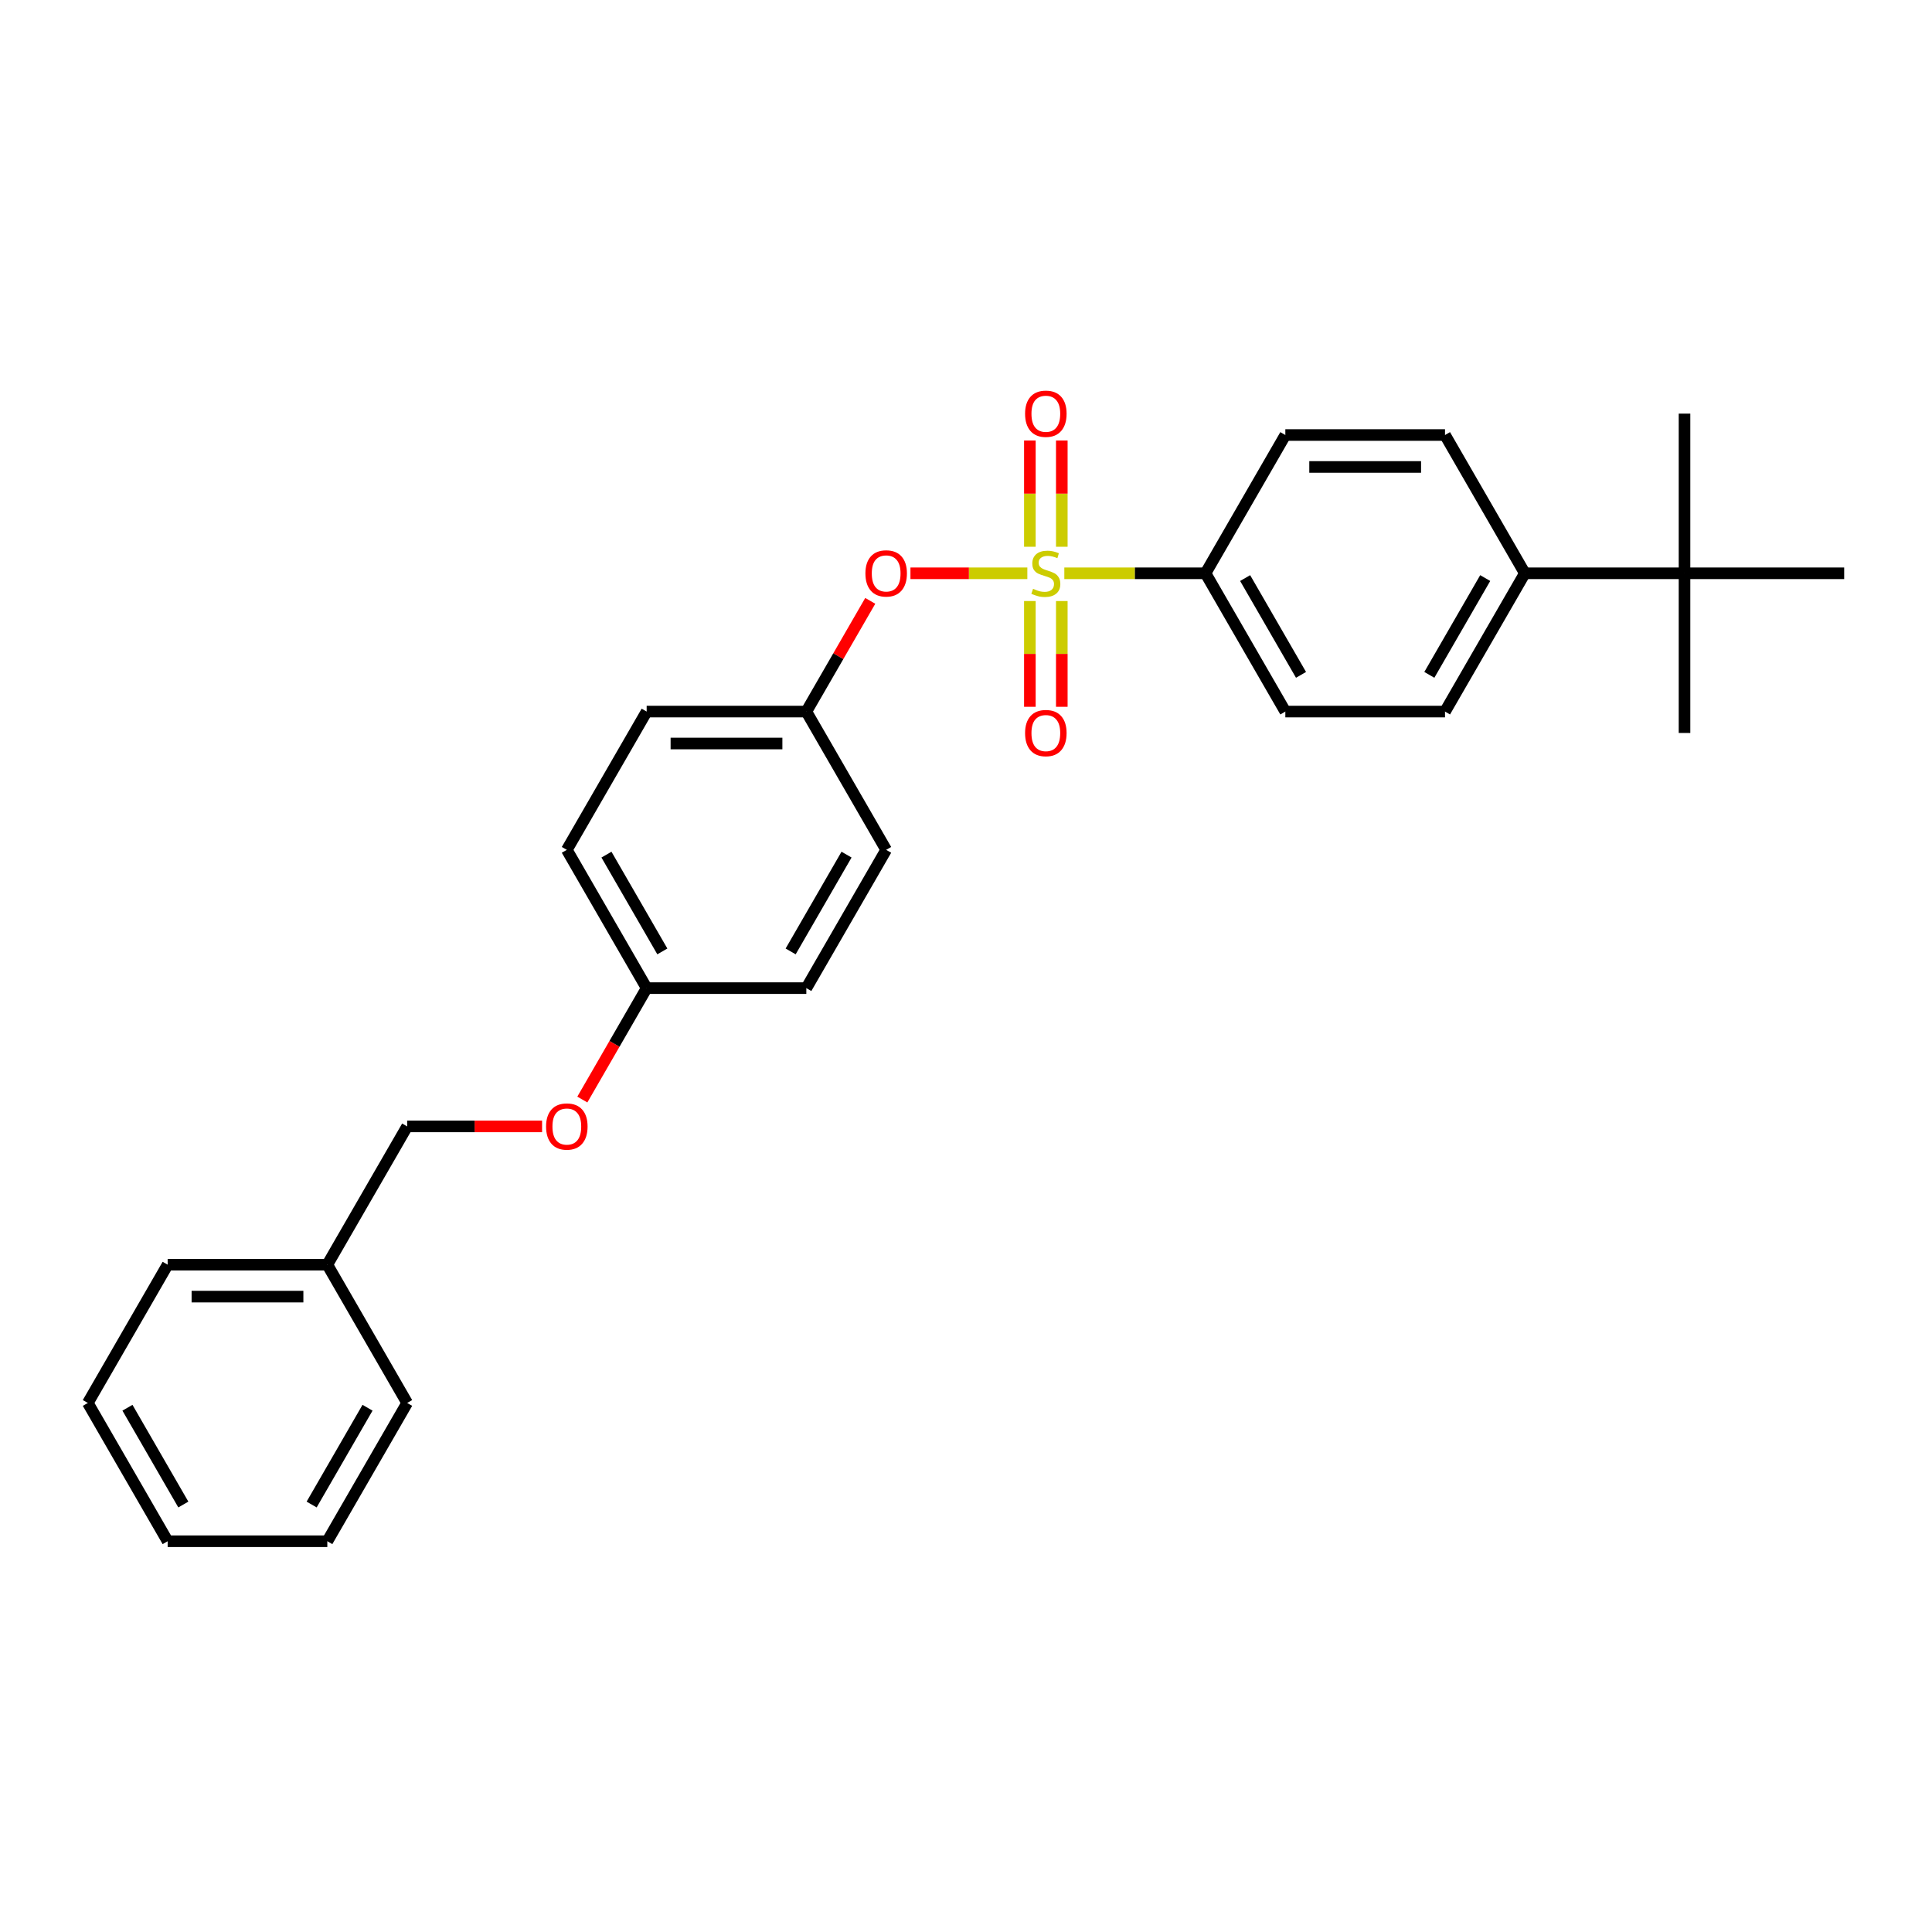 <?xml version='1.0' encoding='iso-8859-1'?>
<svg version='1.1' baseProfile='full'
              xmlns='http://www.w3.org/2000/svg'
                      xmlns:rdkit='http://www.rdkit.org/xml'
                      xmlns:xlink='http://www.w3.org/1999/xlink'
                  xml:space='preserve'
width='1000px' height='1000px' viewBox='0 0 1000 1000'>
<!-- END OF HEADER -->
<rect style='opacity:1.0;fill:#FFFFFF;stroke:none' width='1000' height='1000' x='0' y='0'> </rect>
<path class='bond-0' d='M 531.752,296.736 L 501.5,296.736' style='fill:none;fill-rule:evenodd;stroke:#CCCC00;stroke-width:6px;stroke-linecap:butt;stroke-linejoin:miter;stroke-opacity:1' />
<path class='bond-0' d='M 501.5,296.736 L 471.248,296.736' style='fill:none;fill-rule:evenodd;stroke:#FF0000;stroke-width:6px;stroke-linecap:butt;stroke-linejoin:miter;stroke-opacity:1' />
<path class='bond-1' d='M 550.893,296.736 L 587.43,296.736' style='fill:none;fill-rule:evenodd;stroke:#CCCC00;stroke-width:6px;stroke-linecap:butt;stroke-linejoin:miter;stroke-opacity:1' />
<path class='bond-1' d='M 587.43,296.736 L 623.967,296.736' style='fill:none;fill-rule:evenodd;stroke:#000000;stroke-width:6px;stroke-linecap:butt;stroke-linejoin:miter;stroke-opacity:1' />
<path class='bond-2' d='M 549.587,283.001 L 549.587,255.507' style='fill:none;fill-rule:evenodd;stroke:#CCCC00;stroke-width:6px;stroke-linecap:butt;stroke-linejoin:miter;stroke-opacity:1' />
<path class='bond-2' d='M 549.587,255.507 L 549.587,228.013' style='fill:none;fill-rule:evenodd;stroke:#FF0000;stroke-width:6px;stroke-linecap:butt;stroke-linejoin:miter;stroke-opacity:1' />
<path class='bond-2' d='M 533.058,283.001 L 533.058,255.507' style='fill:none;fill-rule:evenodd;stroke:#CCCC00;stroke-width:6px;stroke-linecap:butt;stroke-linejoin:miter;stroke-opacity:1' />
<path class='bond-2' d='M 533.058,255.507 L 533.058,228.013' style='fill:none;fill-rule:evenodd;stroke:#FF0000;stroke-width:6px;stroke-linecap:butt;stroke-linejoin:miter;stroke-opacity:1' />
<path class='bond-3' d='M 533.058,311.1 L 533.058,338.47' style='fill:none;fill-rule:evenodd;stroke:#CCCC00;stroke-width:6px;stroke-linecap:butt;stroke-linejoin:miter;stroke-opacity:1' />
<path class='bond-3' d='M 533.058,338.47 L 533.058,365.839' style='fill:none;fill-rule:evenodd;stroke:#FF0000;stroke-width:6px;stroke-linecap:butt;stroke-linejoin:miter;stroke-opacity:1' />
<path class='bond-3' d='M 549.587,311.1 L 549.587,338.47' style='fill:none;fill-rule:evenodd;stroke:#CCCC00;stroke-width:6px;stroke-linecap:butt;stroke-linejoin:miter;stroke-opacity:1' />
<path class='bond-3' d='M 549.587,338.47 L 549.587,365.839' style='fill:none;fill-rule:evenodd;stroke:#FF0000;stroke-width:6px;stroke-linecap:butt;stroke-linejoin:miter;stroke-opacity:1' />
<path class='bond-10' d='M 450.442,311.001 L 433.899,339.655' style='fill:none;fill-rule:evenodd;stroke:#FF0000;stroke-width:6px;stroke-linecap:butt;stroke-linejoin:miter;stroke-opacity:1' />
<path class='bond-10' d='M 433.899,339.655 L 417.355,368.309' style='fill:none;fill-rule:evenodd;stroke:#000000;stroke-width:6px;stroke-linecap:butt;stroke-linejoin:miter;stroke-opacity:1' />
<path class='bond-6' d='M 623.967,296.736 L 665.289,225.164' style='fill:none;fill-rule:evenodd;stroke:#000000;stroke-width:6px;stroke-linecap:butt;stroke-linejoin:miter;stroke-opacity:1' />
<path class='bond-7' d='M 623.967,296.736 L 665.289,368.309' style='fill:none;fill-rule:evenodd;stroke:#000000;stroke-width:6px;stroke-linecap:butt;stroke-linejoin:miter;stroke-opacity:1' />
<path class='bond-7' d='M 644.48,299.208 L 673.405,349.308' style='fill:none;fill-rule:evenodd;stroke:#000000;stroke-width:6px;stroke-linecap:butt;stroke-linejoin:miter;stroke-opacity:1' />
<path class='bond-4' d='M 871.901,296.736 L 789.256,296.736' style='fill:none;fill-rule:evenodd;stroke:#000000;stroke-width:6px;stroke-linecap:butt;stroke-linejoin:miter;stroke-opacity:1' />
<path class='bond-19' d='M 871.901,296.736 L 871.901,379.381' style='fill:none;fill-rule:evenodd;stroke:#000000;stroke-width:6px;stroke-linecap:butt;stroke-linejoin:miter;stroke-opacity:1' />
<path class='bond-20' d='M 871.901,296.736 L 871.901,214.092' style='fill:none;fill-rule:evenodd;stroke:#000000;stroke-width:6px;stroke-linecap:butt;stroke-linejoin:miter;stroke-opacity:1' />
<path class='bond-21' d='M 871.901,296.736 L 954.545,296.736' style='fill:none;fill-rule:evenodd;stroke:#000000;stroke-width:6px;stroke-linecap:butt;stroke-linejoin:miter;stroke-opacity:1' />
<path class='bond-5' d='M 789.256,296.736 L 747.934,368.309' style='fill:none;fill-rule:evenodd;stroke:#000000;stroke-width:6px;stroke-linecap:butt;stroke-linejoin:miter;stroke-opacity:1' />
<path class='bond-5' d='M 768.743,299.208 L 739.818,349.308' style='fill:none;fill-rule:evenodd;stroke:#000000;stroke-width:6px;stroke-linecap:butt;stroke-linejoin:miter;stroke-opacity:1' />
<path class='bond-27' d='M 789.256,296.736 L 747.934,225.164' style='fill:none;fill-rule:evenodd;stroke:#000000;stroke-width:6px;stroke-linecap:butt;stroke-linejoin:miter;stroke-opacity:1' />
<path class='bond-8' d='M 665.289,225.164 L 747.934,225.164' style='fill:none;fill-rule:evenodd;stroke:#000000;stroke-width:6px;stroke-linecap:butt;stroke-linejoin:miter;stroke-opacity:1' />
<path class='bond-8' d='M 677.686,241.693 L 735.537,241.693' style='fill:none;fill-rule:evenodd;stroke:#000000;stroke-width:6px;stroke-linecap:butt;stroke-linejoin:miter;stroke-opacity:1' />
<path class='bond-9' d='M 665.289,368.309 L 747.934,368.309' style='fill:none;fill-rule:evenodd;stroke:#000000;stroke-width:6px;stroke-linecap:butt;stroke-linejoin:miter;stroke-opacity:1' />
<path class='bond-14' d='M 417.355,368.309 L 334.711,368.309' style='fill:none;fill-rule:evenodd;stroke:#000000;stroke-width:6px;stroke-linecap:butt;stroke-linejoin:miter;stroke-opacity:1' />
<path class='bond-14' d='M 404.959,384.838 L 347.107,384.838' style='fill:none;fill-rule:evenodd;stroke:#000000;stroke-width:6px;stroke-linecap:butt;stroke-linejoin:miter;stroke-opacity:1' />
<path class='bond-15' d='M 417.355,368.309 L 458.678,439.881' style='fill:none;fill-rule:evenodd;stroke:#000000;stroke-width:6px;stroke-linecap:butt;stroke-linejoin:miter;stroke-opacity:1' />
<path class='bond-11' d='M 301.414,569.125 L 318.062,540.289' style='fill:none;fill-rule:evenodd;stroke:#FF0000;stroke-width:6px;stroke-linecap:butt;stroke-linejoin:miter;stroke-opacity:1' />
<path class='bond-11' d='M 318.062,540.289 L 334.711,511.453' style='fill:none;fill-rule:evenodd;stroke:#000000;stroke-width:6px;stroke-linecap:butt;stroke-linejoin:miter;stroke-opacity:1' />
<path class='bond-13' d='M 280.579,583.026 L 245.661,583.026' style='fill:none;fill-rule:evenodd;stroke:#FF0000;stroke-width:6px;stroke-linecap:butt;stroke-linejoin:miter;stroke-opacity:1' />
<path class='bond-13' d='M 245.661,583.026 L 210.744,583.026' style='fill:none;fill-rule:evenodd;stroke:#000000;stroke-width:6px;stroke-linecap:butt;stroke-linejoin:miter;stroke-opacity:1' />
<path class='bond-12' d='M 334.711,511.453 L 417.355,511.453' style='fill:none;fill-rule:evenodd;stroke:#000000;stroke-width:6px;stroke-linecap:butt;stroke-linejoin:miter;stroke-opacity:1' />
<path class='bond-28' d='M 334.711,511.453 L 293.388,439.881' style='fill:none;fill-rule:evenodd;stroke:#000000;stroke-width:6px;stroke-linecap:butt;stroke-linejoin:miter;stroke-opacity:1' />
<path class='bond-28' d='M 342.827,492.453 L 313.901,442.353' style='fill:none;fill-rule:evenodd;stroke:#000000;stroke-width:6px;stroke-linecap:butt;stroke-linejoin:miter;stroke-opacity:1' />
<path class='bond-18' d='M 210.744,583.026 L 169.421,654.598' style='fill:none;fill-rule:evenodd;stroke:#000000;stroke-width:6px;stroke-linecap:butt;stroke-linejoin:miter;stroke-opacity:1' />
<path class='bond-16' d='M 334.711,368.309 L 293.388,439.881' style='fill:none;fill-rule:evenodd;stroke:#000000;stroke-width:6px;stroke-linecap:butt;stroke-linejoin:miter;stroke-opacity:1' />
<path class='bond-17' d='M 458.678,439.881 L 417.355,511.453' style='fill:none;fill-rule:evenodd;stroke:#000000;stroke-width:6px;stroke-linecap:butt;stroke-linejoin:miter;stroke-opacity:1' />
<path class='bond-17' d='M 438.165,442.353 L 409.239,492.453' style='fill:none;fill-rule:evenodd;stroke:#000000;stroke-width:6px;stroke-linecap:butt;stroke-linejoin:miter;stroke-opacity:1' />
<path class='bond-22' d='M 169.421,654.598 L 86.777,654.598' style='fill:none;fill-rule:evenodd;stroke:#000000;stroke-width:6px;stroke-linecap:butt;stroke-linejoin:miter;stroke-opacity:1' />
<path class='bond-22' d='M 157.025,671.127 L 99.174,671.127' style='fill:none;fill-rule:evenodd;stroke:#000000;stroke-width:6px;stroke-linecap:butt;stroke-linejoin:miter;stroke-opacity:1' />
<path class='bond-23' d='M 169.421,654.598 L 210.744,726.171' style='fill:none;fill-rule:evenodd;stroke:#000000;stroke-width:6px;stroke-linecap:butt;stroke-linejoin:miter;stroke-opacity:1' />
<path class='bond-25' d='M 86.777,654.598 L 45.455,726.171' style='fill:none;fill-rule:evenodd;stroke:#000000;stroke-width:6px;stroke-linecap:butt;stroke-linejoin:miter;stroke-opacity:1' />
<path class='bond-24' d='M 210.744,726.171 L 169.421,797.743' style='fill:none;fill-rule:evenodd;stroke:#000000;stroke-width:6px;stroke-linecap:butt;stroke-linejoin:miter;stroke-opacity:1' />
<path class='bond-24' d='M 190.231,728.642 L 161.305,778.743' style='fill:none;fill-rule:evenodd;stroke:#000000;stroke-width:6px;stroke-linecap:butt;stroke-linejoin:miter;stroke-opacity:1' />
<path class='bond-26' d='M 169.421,797.743 L 86.777,797.743' style='fill:none;fill-rule:evenodd;stroke:#000000;stroke-width:6px;stroke-linecap:butt;stroke-linejoin:miter;stroke-opacity:1' />
<path class='bond-29' d='M 45.455,726.171 L 86.777,797.743' style='fill:none;fill-rule:evenodd;stroke:#000000;stroke-width:6px;stroke-linecap:butt;stroke-linejoin:miter;stroke-opacity:1' />
<path class='bond-29' d='M 65.967,728.642 L 94.893,778.743' style='fill:none;fill-rule:evenodd;stroke:#000000;stroke-width:6px;stroke-linecap:butt;stroke-linejoin:miter;stroke-opacity:1' />
<path  class='atom-0' d='M 534.711 304.77
Q 534.975 304.869, 536.066 305.331
Q 537.157 305.794, 538.347 306.092
Q 539.57 306.356, 540.76 306.356
Q 542.975 306.356, 544.264 305.298
Q 545.554 304.208, 545.554 302.323
Q 545.554 301.034, 544.893 300.241
Q 544.264 299.447, 543.273 299.017
Q 542.281 298.588, 540.628 298.092
Q 538.545 297.464, 537.289 296.869
Q 536.066 296.274, 535.174 295.017
Q 534.314 293.761, 534.314 291.646
Q 534.314 288.703, 536.298 286.885
Q 538.314 285.067, 542.281 285.067
Q 544.992 285.067, 548.066 286.356
L 547.306 288.902
Q 544.496 287.745, 542.38 287.745
Q 540.099 287.745, 538.843 288.703
Q 537.587 289.629, 537.62 291.249
Q 537.62 292.505, 538.248 293.265
Q 538.909 294.026, 539.835 294.455
Q 540.793 294.885, 542.38 295.381
Q 544.496 296.042, 545.752 296.703
Q 547.008 297.365, 547.901 298.72
Q 548.826 300.042, 548.826 302.323
Q 548.826 305.563, 546.645 307.315
Q 544.496 309.034, 540.893 309.034
Q 538.81 309.034, 537.223 308.571
Q 535.669 308.141, 533.818 307.381
L 534.711 304.77
' fill='#CCCC00'/>
<path  class='atom-1' d='M 447.934 296.803
Q 447.934 291.183, 450.711 288.042
Q 453.488 284.902, 458.678 284.902
Q 463.868 284.902, 466.645 288.042
Q 469.421 291.183, 469.421 296.803
Q 469.421 302.489, 466.612 305.728
Q 463.802 308.935, 458.678 308.935
Q 453.521 308.935, 450.711 305.728
Q 447.934 302.522, 447.934 296.803
M 458.678 306.29
Q 462.248 306.29, 464.165 303.91
Q 466.116 301.497, 466.116 296.803
Q 466.116 292.208, 464.165 289.893
Q 462.248 287.546, 458.678 287.546
Q 455.107 287.546, 453.157 289.86
Q 451.24 292.174, 451.24 296.803
Q 451.24 301.53, 453.157 303.91
Q 455.107 306.29, 458.678 306.29
' fill='#FF0000'/>
<path  class='atom-3' d='M 530.579 214.158
Q 530.579 208.538, 533.355 205.398
Q 536.132 202.257, 541.322 202.257
Q 546.512 202.257, 549.289 205.398
Q 552.066 208.538, 552.066 214.158
Q 552.066 219.844, 549.256 223.084
Q 546.446 226.29, 541.322 226.29
Q 536.165 226.29, 533.355 223.084
Q 530.579 219.877, 530.579 214.158
M 541.322 223.646
Q 544.893 223.646, 546.81 221.265
Q 548.76 218.852, 548.76 214.158
Q 548.76 209.563, 546.81 207.249
Q 544.893 204.902, 541.322 204.902
Q 537.752 204.902, 535.802 207.216
Q 533.884 209.53, 533.884 214.158
Q 533.884 218.885, 535.802 221.265
Q 537.752 223.646, 541.322 223.646
' fill='#FF0000'/>
<path  class='atom-4' d='M 530.579 379.447
Q 530.579 373.827, 533.355 370.687
Q 536.132 367.546, 541.322 367.546
Q 546.512 367.546, 549.289 370.687
Q 552.066 373.827, 552.066 379.447
Q 552.066 385.133, 549.256 388.373
Q 546.446 391.579, 541.322 391.579
Q 536.165 391.579, 533.355 388.373
Q 530.579 385.166, 530.579 379.447
M 541.322 388.935
Q 544.893 388.935, 546.81 386.555
Q 548.76 384.141, 548.76 379.447
Q 548.76 374.852, 546.81 372.538
Q 544.893 370.191, 541.322 370.191
Q 537.752 370.191, 535.802 372.505
Q 533.884 374.819, 533.884 379.447
Q 533.884 384.174, 535.802 386.555
Q 537.752 388.935, 541.322 388.935
' fill='#FF0000'/>
<path  class='atom-12' d='M 282.645 583.092
Q 282.645 577.472, 285.421 574.332
Q 288.198 571.191, 293.388 571.191
Q 298.579 571.191, 301.355 574.332
Q 304.132 577.472, 304.132 583.092
Q 304.132 588.778, 301.322 592.018
Q 298.512 595.224, 293.388 595.224
Q 288.231 595.224, 285.421 592.018
Q 282.645 588.811, 282.645 583.092
M 293.388 592.58
Q 296.959 592.58, 298.876 590.199
Q 300.826 587.786, 300.826 583.092
Q 300.826 578.497, 298.876 576.183
Q 296.959 573.836, 293.388 573.836
Q 289.818 573.836, 287.868 576.15
Q 285.95 578.464, 285.95 583.092
Q 285.95 587.819, 287.868 590.199
Q 289.818 592.58, 293.388 592.58
' fill='#FF0000'/>
</svg>
